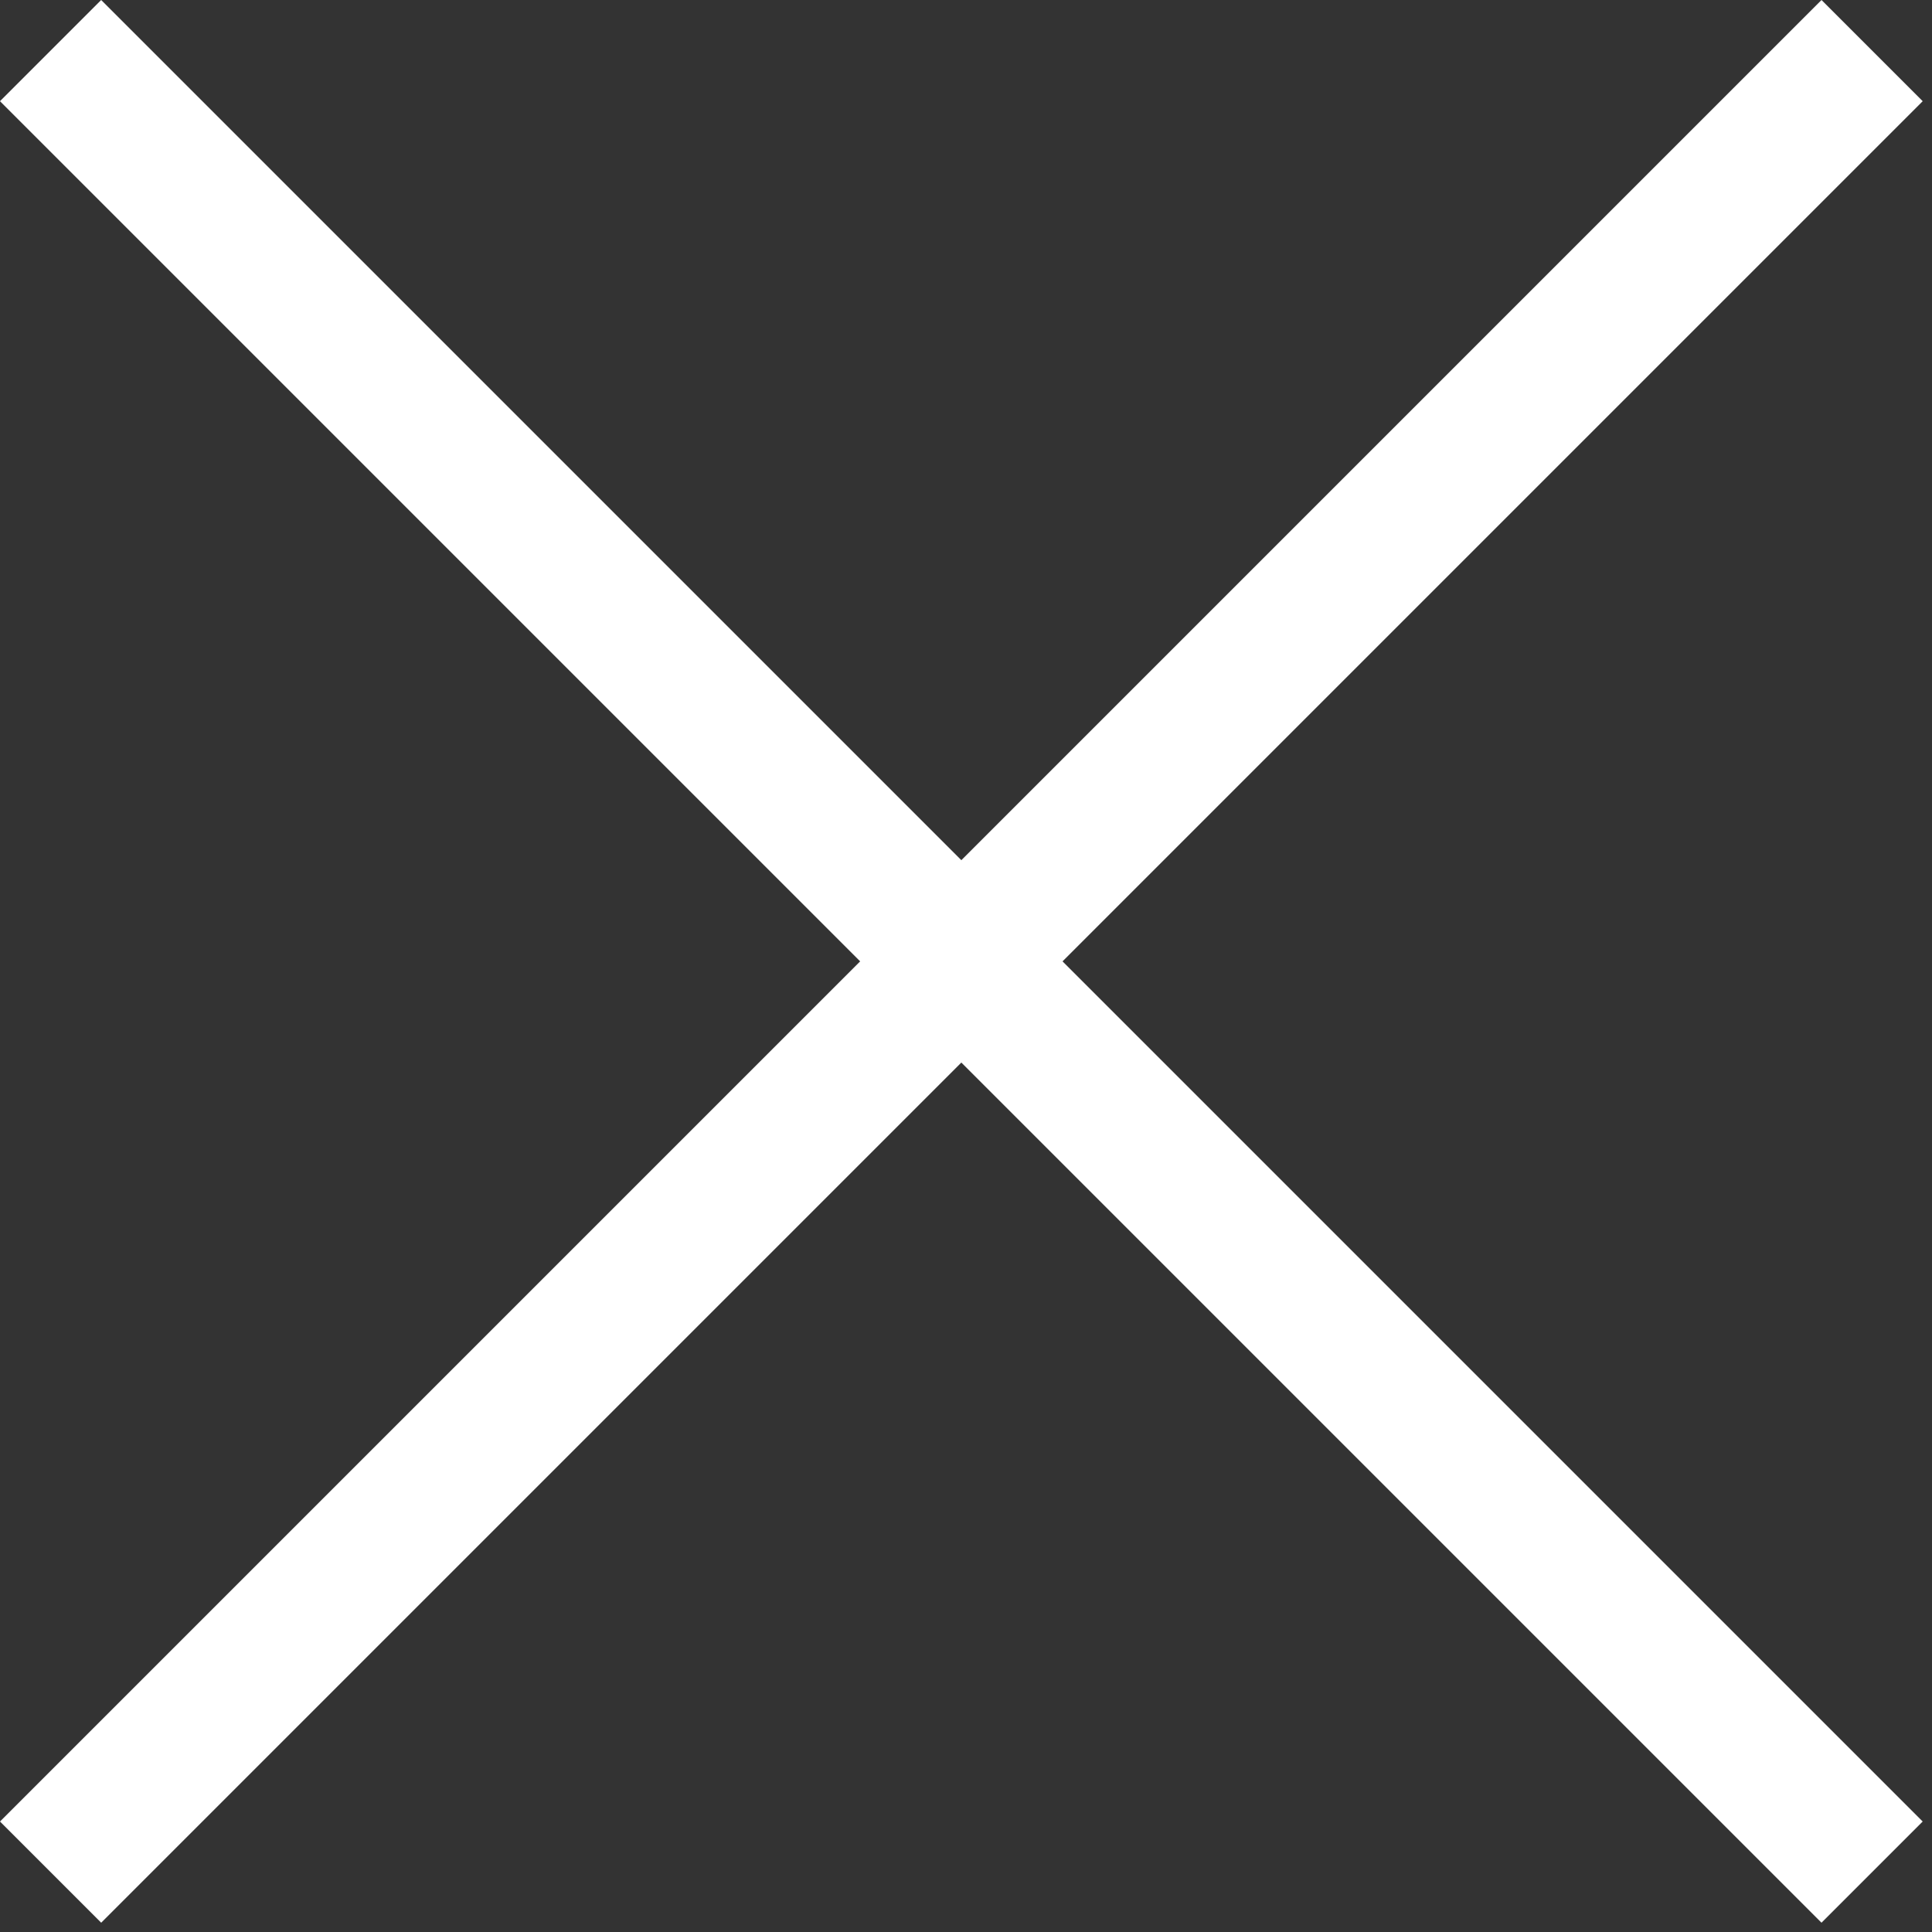 <svg width="27" height="27" viewBox="0 0 27 27" fill="none" xmlns="http://www.w3.org/2000/svg">
<rect x="0" y="0" width="27" height="27" fill="#333333" stroke="none"/>
<rect x="1.414" width="36" height="2" transform="rotate(45 1.414 0)" fill="white"/>
<rect y="25.456" width="36" height="2" transform="rotate(-45 0 25.456)" fill="white"/>
</svg>

